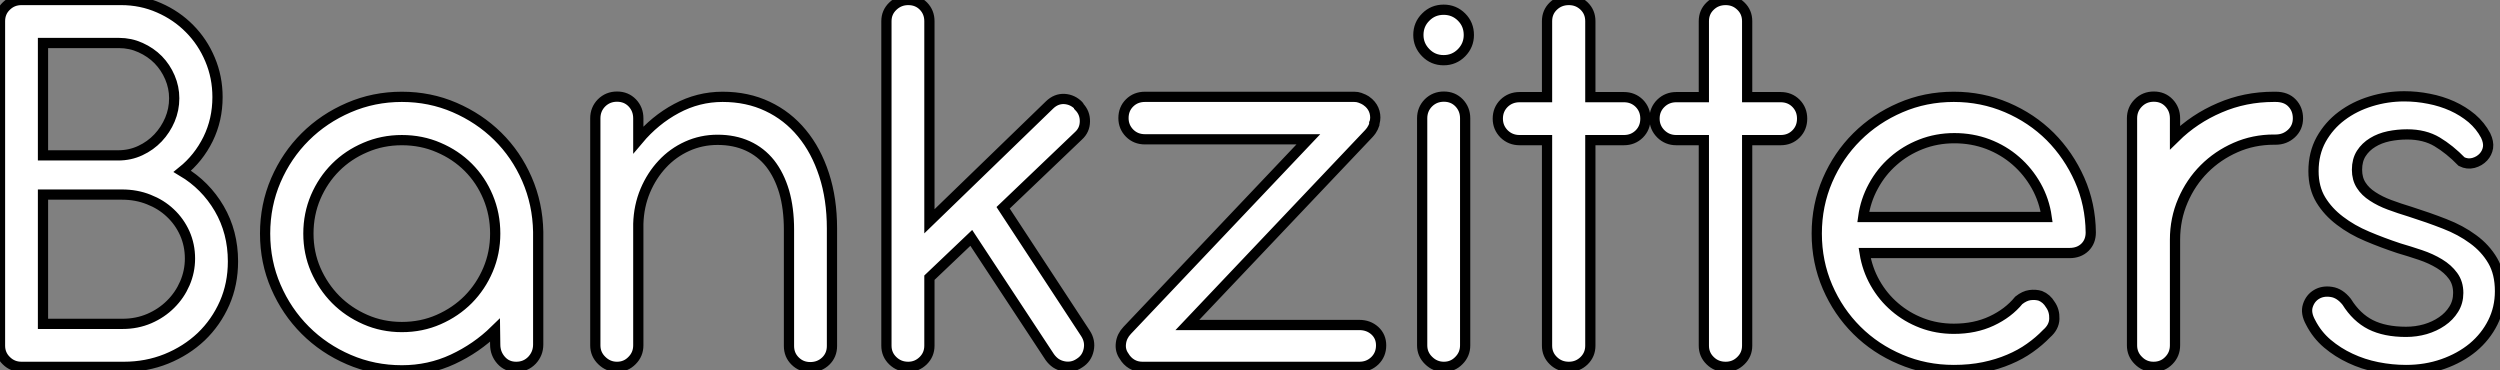 <?xml version="1.0" standalone="no"?>
<svg xmlns="http://www.w3.org/2000/svg" viewBox="3.64 -35.84 244.24 36.18"><rect x="3.64" y="-35.84" width="244.24" height="36.18" fill="#808080" stroke="none"/><path d="M24.89-26.35L24.89-26.35Q24.89-24.14 23.97-22.26Q23.04-20.38 21.45-19.10L21.45-19.10Q23.72-17.75 25.06-15.46Q26.40-13.16 26.40-10.30L26.40-10.30Q26.40-8.09 25.58-6.22Q24.75-4.34 23.30-2.95Q21.84-1.57 19.89-0.78Q17.95 0 15.74 0L15.74 0L5.74 0Q4.87 0 4.26-0.60Q3.64-1.20 3.64-2.07L3.64-2.07L3.64-33.77Q3.64-34.66 4.26-35.25Q4.87-35.84 5.74-35.84L5.74-35.84L15.48-35.84Q17.44-35.84 19.17-35.08Q20.89-34.33 22.16-33.04Q23.44-31.75 24.16-30.03Q24.89-28.31 24.89-26.35ZM15.57-16.83L7.84-16.83L7.84-4.20L15.62-4.20Q17.02-4.20 18.23-4.72Q19.43-5.24 20.31-6.12Q21.20-7 21.70-8.16Q22.20-9.32 22.20-10.58L22.20-10.58Q22.20-11.90 21.69-13.05Q21.17-14.20 20.27-15.04Q19.38-15.88 18.17-16.35Q16.97-16.83 15.57-16.83L15.57-16.83ZM15.26-31.64L7.84-31.64L7.84-20.66L15.18-20.66Q16.35-20.66 17.35-21.13Q18.34-21.59 19.08-22.37Q19.82-23.16 20.24-24.15Q20.66-25.14 20.66-26.24L20.66-26.24Q20.66-27.30 20.24-28.28Q19.82-29.26 19.10-30.00Q18.37-30.74 17.37-31.19Q16.38-31.64 15.26-31.64L15.26-31.64ZM29.54-13.02L29.54-13.02Q29.54-15.79 30.59-18.23Q31.64-20.66 33.46-22.47Q35.28-24.28 37.72-25.33Q40.15-26.38 42.90-26.38L42.90-26.38Q45.64-26.38 48.05-25.34Q50.46-24.30 52.26-22.53Q54.07-20.75 55.12-18.34Q56.17-15.93 56.22-13.19L56.22-13.19L56.22-2.18Q56.22-1.29 55.61-0.64Q54.99 0 54.07 0L54.07 0Q53.17 0 52.60-0.64Q52.02-1.29 52.02-2.18L52.02-2.18L52.00-3.58Q50.20-1.82 47.88-0.74Q45.56 0.34 42.90 0.34L42.90 0.34Q40.15 0.34 37.72-0.71Q35.28-1.76 33.46-3.58Q31.64-5.40 30.59-7.83Q29.54-10.25 29.54-13.02ZM33.77-13.02L33.77-13.02Q33.77-11.14 34.48-9.49Q35.20-7.84 36.43-6.59Q37.66-5.35 39.33-4.62Q40.99-3.89 42.90-3.89L42.90-3.89Q44.83-3.89 46.49-4.62Q48.16-5.35 49.39-6.59Q50.62-7.84 51.32-9.49Q52.02-11.14 52.02-13.02L52.02-13.02Q52.02-14.92 51.32-16.59Q50.62-18.26 49.39-19.49Q48.16-20.72 46.49-21.43Q44.83-22.15 42.90-22.15L42.90-22.15Q40.99-22.15 39.33-21.43Q37.66-20.72 36.43-19.49Q35.20-18.26 34.48-16.59Q33.77-14.92 33.77-13.02ZM84.92-2.04L84.92-2.04Q84.92-1.15 84.31-0.56Q83.69 0.03 82.80 0.03L82.80 0.03Q81.93 0.03 81.33-0.56Q80.72-1.15 80.72-2.04L80.72-2.04L80.72-13.41Q80.72-15.48 80.25-17.11Q79.77-18.73 78.88-19.87Q77.98-21 76.68-21.59Q75.38-22.18 73.75-22.18L73.75-22.18Q72.16-22.18 70.77-21.55Q69.38-20.92 68.35-19.81Q67.31-18.70 66.68-17.21Q66.05-15.71 66.00-13.97L66.00-13.97L66.00-2.10Q66.00-1.23 65.39-0.62Q64.79 0 63.92 0L63.92 0Q63.06 0 62.43-0.62Q61.80-1.23 61.80-2.10L61.80-2.10L61.80-24.28Q61.80-25.17 62.41-25.79Q63.03-26.40 63.92-26.40L63.92-26.40Q64.82-26.40 65.41-25.79Q66.00-25.17 66.00-24.28L66.00-24.28L66.00-22.18Q67.62-24.11 69.73-25.24Q71.85-26.38 74.23-26.38L74.23-26.38Q76.66-26.38 78.62-25.45Q80.58-24.53 81.98-22.83Q83.38-21.14 84.15-18.77Q84.92-16.41 84.92-13.52L84.92-13.52L84.92-2.04ZM101.64-15.54L109.00-22.57Q109.62-23.13 109.63-23.97Q109.65-24.81 109.06-25.42L109.06-25.42Q109.06-25.48 109.03-25.51L109.03-25.51Q108.44-26.12 107.63-26.17Q106.82-26.21 106.18-25.59L106.18-25.59L94.44-14.22L94.44-33.77Q94.44-34.64 93.86-35.24Q93.27-35.84 92.37-35.84L92.37-35.84Q91.50-35.84 90.87-35.24Q90.24-34.64 90.24-33.77L90.24-33.77L90.24-2.07Q90.24-1.20 90.86-0.60Q91.48 0 92.37 0L92.37 0Q93.21 0 93.83-0.60Q94.44-1.20 94.44-2.07L94.44-2.07L94.44-8.71L98.53-12.60L106.20-0.95Q106.46-0.59 106.79-0.36Q107.13-0.14 107.52-0.06Q107.91 0.03 108.32-0.04Q108.72-0.11 109.09-0.36L109.09-0.36Q109.82-0.81 110.00-1.67Q110.18-2.52 109.68-3.28L109.68-3.28L101.64-15.54ZM135.94-26.38L115.50-26.38Q114.60-26.38 114.00-25.79Q113.40-25.20 113.40-24.30L113.40-24.30Q113.40-23.44 114.00-22.83Q114.60-22.23 115.50-22.23L115.50-22.23L131.46-22.23L113.76-3.56Q113.23-3.00 113.15-2.30Q113.06-1.60 113.46-1.04L113.46-1.04Q113.74-0.56 114.20-0.28Q114.66 0 115.25 0L115.25 0L136.44 0Q137.34 0 137.96-0.60Q138.57-1.20 138.57-2.10L138.57-2.10Q138.57-2.97 137.96-3.53Q137.34-4.09 136.44-4.09L136.44-4.09L119.64-4.09L137.37-22.79Q137.42-22.85 137.49-22.93Q137.56-23.02 137.62-23.10L137.62-23.10Q137.82-23.41 137.90-23.66L137.90-23.66L137.90-23.74Q137.93-23.77 137.93-23.86L137.93-23.86Q138.07-24.36 137.93-24.88Q137.79-25.40 137.37-25.79L137.37-25.79L137.09-26.01L136.84-26.15Q136.61-26.26 136.50-26.29L136.50-26.29Q136.25-26.38 135.94-26.38L135.94-26.38ZM142.21-32.42L142.21-32.42Q142.21-31.42 142.93-30.69Q143.64-29.96 144.68-29.96L144.68-29.96Q145.71-29.96 146.43-30.69Q147.14-31.42 147.14-32.42L147.14-32.42Q147.14-33.46 146.43-34.17Q145.71-34.89 144.68-34.89L144.68-34.89Q143.64-34.89 142.93-34.17Q142.21-33.46 142.21-32.42ZM146.78-2.10L146.78-24.28Q146.78-25.17 146.19-25.79Q145.60-26.40 144.70-26.40L144.70-26.40Q143.81-26.40 143.19-25.79Q142.58-25.17 142.58-24.28L142.58-24.28L142.58-2.10Q142.58-1.23 143.21-0.62Q143.84 0 144.70 0L144.70 0Q145.57 0 146.17-0.62Q146.78-1.23 146.78-2.10L146.78-2.10ZM159.01-26.35L159.01-33.77Q159.01-34.66 158.40-35.25Q157.78-35.84 156.91-35.84L156.91-35.84Q156.02-35.84 155.40-35.25Q154.78-34.66 154.78-33.77L154.78-33.77L154.78-26.35L152.10-26.35Q151.20-26.35 150.58-25.75Q149.97-25.14 149.97-24.25L149.97-24.25Q149.97-23.38 150.58-22.76Q151.20-22.15 152.10-22.15L152.10-22.15L154.78-22.15L154.78-2.07Q154.78-1.20 155.40-0.60Q156.02 0 156.91 0L156.91 0Q157.78 0 158.40-0.60Q159.01-1.20 159.01-2.07L159.01-2.07L159.01-22.15L162.29-22.15Q163.18-22.15 163.79-22.75Q164.39-23.35 164.39-24.25L164.39-24.25Q164.39-25.14 163.79-25.75Q163.18-26.35 162.29-26.35L162.29-26.35L159.01-26.35ZM174.33-26.35L174.33-33.77Q174.33-34.66 173.71-35.25Q173.10-35.84 172.23-35.84L172.23-35.84Q171.33-35.84 170.72-35.25Q170.10-34.66 170.10-33.77L170.10-33.77L170.10-26.35L167.41-26.35Q166.52-26.35 165.90-25.75Q165.28-25.14 165.28-24.25L165.28-24.25Q165.28-23.38 165.90-22.76Q166.52-22.15 167.41-22.15L167.41-22.15L170.10-22.15L170.10-2.07Q170.10-1.20 170.72-0.60Q171.33 0 172.23 0L172.23 0Q173.10 0 173.71-0.60Q174.33-1.20 174.33-2.07L174.33-2.07L174.33-22.15L177.60-22.15Q178.50-22.15 179.10-22.75Q179.70-23.35 179.70-24.25L179.70-24.25Q179.70-25.14 179.10-25.75Q178.50-26.35 177.60-26.35L177.60-26.35L174.33-26.35ZM185.81-11.12L205.83-11.12Q206.75-11.12 207.33-11.68Q207.90-12.24 207.90-13.13L207.90-13.13Q207.87-15.88 206.81-18.28Q205.74-20.69 203.94-22.50Q202.13-24.30 199.70-25.34Q197.26-26.38 194.52-26.38L194.52-26.38Q191.74-26.38 189.31-25.33Q186.87-24.28 185.05-22.47Q183.23-20.66 182.18-18.23Q181.13-15.79 181.13-13.02L181.13-13.02Q181.13-10.25 182.18-7.81Q183.23-5.38 185.05-3.57Q186.87-1.76 189.31-0.73Q191.74 0.31 194.52 0.31L194.52 0.31Q196.11 0.31 197.46 0.03Q198.80-0.25 199.92-0.73Q201.04-1.20 201.95-1.85Q202.86-2.49 203.59-3.25L203.59-3.25Q204.32-3.89 204.34-4.69Q204.37-5.49 203.95-6.08L203.95-6.08Q203.59-6.69 202.97-6.94L202.97-6.94Q202.50-7.08 201.96-7.01Q201.43-6.94 200.87-6.50L200.87-6.50Q199.84-5.24 198.21-4.48Q196.59-3.72 194.52-3.72L194.52-3.72Q192.86-3.72 191.39-4.28Q189.92-4.84 188.76-5.84Q187.60-6.83 186.83-8.19Q186.06-9.55 185.81-11.12L185.81-11.12ZM203.59-14.64L185.67-14.64Q185.89-16.24 186.66-17.65Q187.43-19.07 188.61-20.10Q189.78-21.14 191.31-21.74Q192.84-22.34 194.57-22.34L194.57-22.34Q196.31-22.34 197.85-21.76Q199.39-21.17 200.58-20.13Q201.77-19.10 202.57-17.68Q203.36-16.27 203.59-14.64L203.59-14.64ZM216.13-24.28L216.13-22.40Q218.01-24.25 220.49-25.31Q222.96-26.38 225.79-26.38L225.79-26.38L225.96-26.38Q227.00-26.38 227.57-25.77Q228.14-25.17 228.14-24.28L228.14-24.28Q228.14-23.38 227.50-22.79Q226.86-22.20 225.96-22.20L225.96-22.20L225.79-22.20Q223.80-22.20 222.05-21.43Q220.30-20.66 218.99-19.35Q217.67-18.03 216.90-16.24Q216.13-14.45 216.13-12.43L216.13-12.43L216.13-2.10Q216.13-1.23 215.53-0.62Q214.93 0 214.03 0L214.03 0Q213.16 0 212.55-0.62Q211.93-1.23 211.93-2.10L211.93-2.10L211.93-24.28Q211.93-25.17 212.55-25.79Q213.16-26.40 214.06-26.40L214.06-26.40Q214.96-26.40 215.54-25.79Q216.13-25.17 216.13-24.28L216.13-24.28ZM238.00-11.59L238.00-11.59Q239.06-11.28 240.10-10.93Q241.14-10.58 241.96-10.08Q242.79-9.58 243.29-8.89Q243.80-8.20 243.80-7.22L243.80-7.22Q243.80-6.33 243.36-5.63Q242.93-4.93 242.21-4.44Q241.50-3.95 240.59-3.68Q239.68-3.42 238.70-3.42L238.70-3.42Q236.63-3.42 235.24-4.12Q233.86-4.82 232.90-6.36L232.90-6.36Q232.23-7.20 231.41-7.32Q230.58-7.45 229.96-7.08Q229.35-6.72 229.11-5.99Q228.87-5.26 229.38-4.34L229.38-4.34Q229.99-3.14 231.01-2.27Q232.04-1.40 233.27-0.83Q234.50-0.25 235.90 0.03Q237.30 0.31 238.70 0.31L238.70 0.31Q240.63 0.31 242.31-0.28Q243.99-0.87 245.24-1.90Q246.48-2.94 247.18-4.34Q247.88-5.74 247.88-7.39L247.88-7.39Q247.88-9.16 247.17-10.37Q246.46-11.59 245.25-12.47Q244.05-13.36 242.47-13.97Q240.88-14.59 239.12-15.15L239.12-15.15Q238.03-15.48 237.09-15.83Q236.15-16.18 235.44-16.65Q234.72-17.11 234.32-17.74Q233.91-18.37 233.91-19.26L233.91-19.26Q233.91-20.19 234.33-20.85Q234.75-21.50 235.44-21.92Q236.12-22.34 237.01-22.53Q237.89-22.71 238.81-22.71L238.81-22.71Q240.52-22.71 241.74-21.98Q242.96-21.25 244.13-20.05L244.13-20.05Q244.69-19.77 245.28-19.92Q245.87-20.08 246.26-20.50L246.26-20.50Q246.62-20.89 246.71-21.42Q246.79-21.95 246.48-22.60L246.48-22.60Q245.98-23.55 245.13-24.28Q244.27-25.00 243.21-25.48Q242.14-25.96 240.94-26.19Q239.74-26.43 238.53-26.43L238.53-26.43Q236.85-26.43 235.26-25.94Q233.66-25.45 232.41-24.51Q231.17-23.58 230.41-22.22Q229.66-20.86 229.66-19.12L229.66-19.12Q229.66-17.50 230.37-16.32Q231.08-15.15 232.25-14.27Q233.41-13.38 234.91-12.75Q236.40-12.12 238.00-11.59Z" fill="white" stroke="black" transform="scale(1,1)"/></svg>